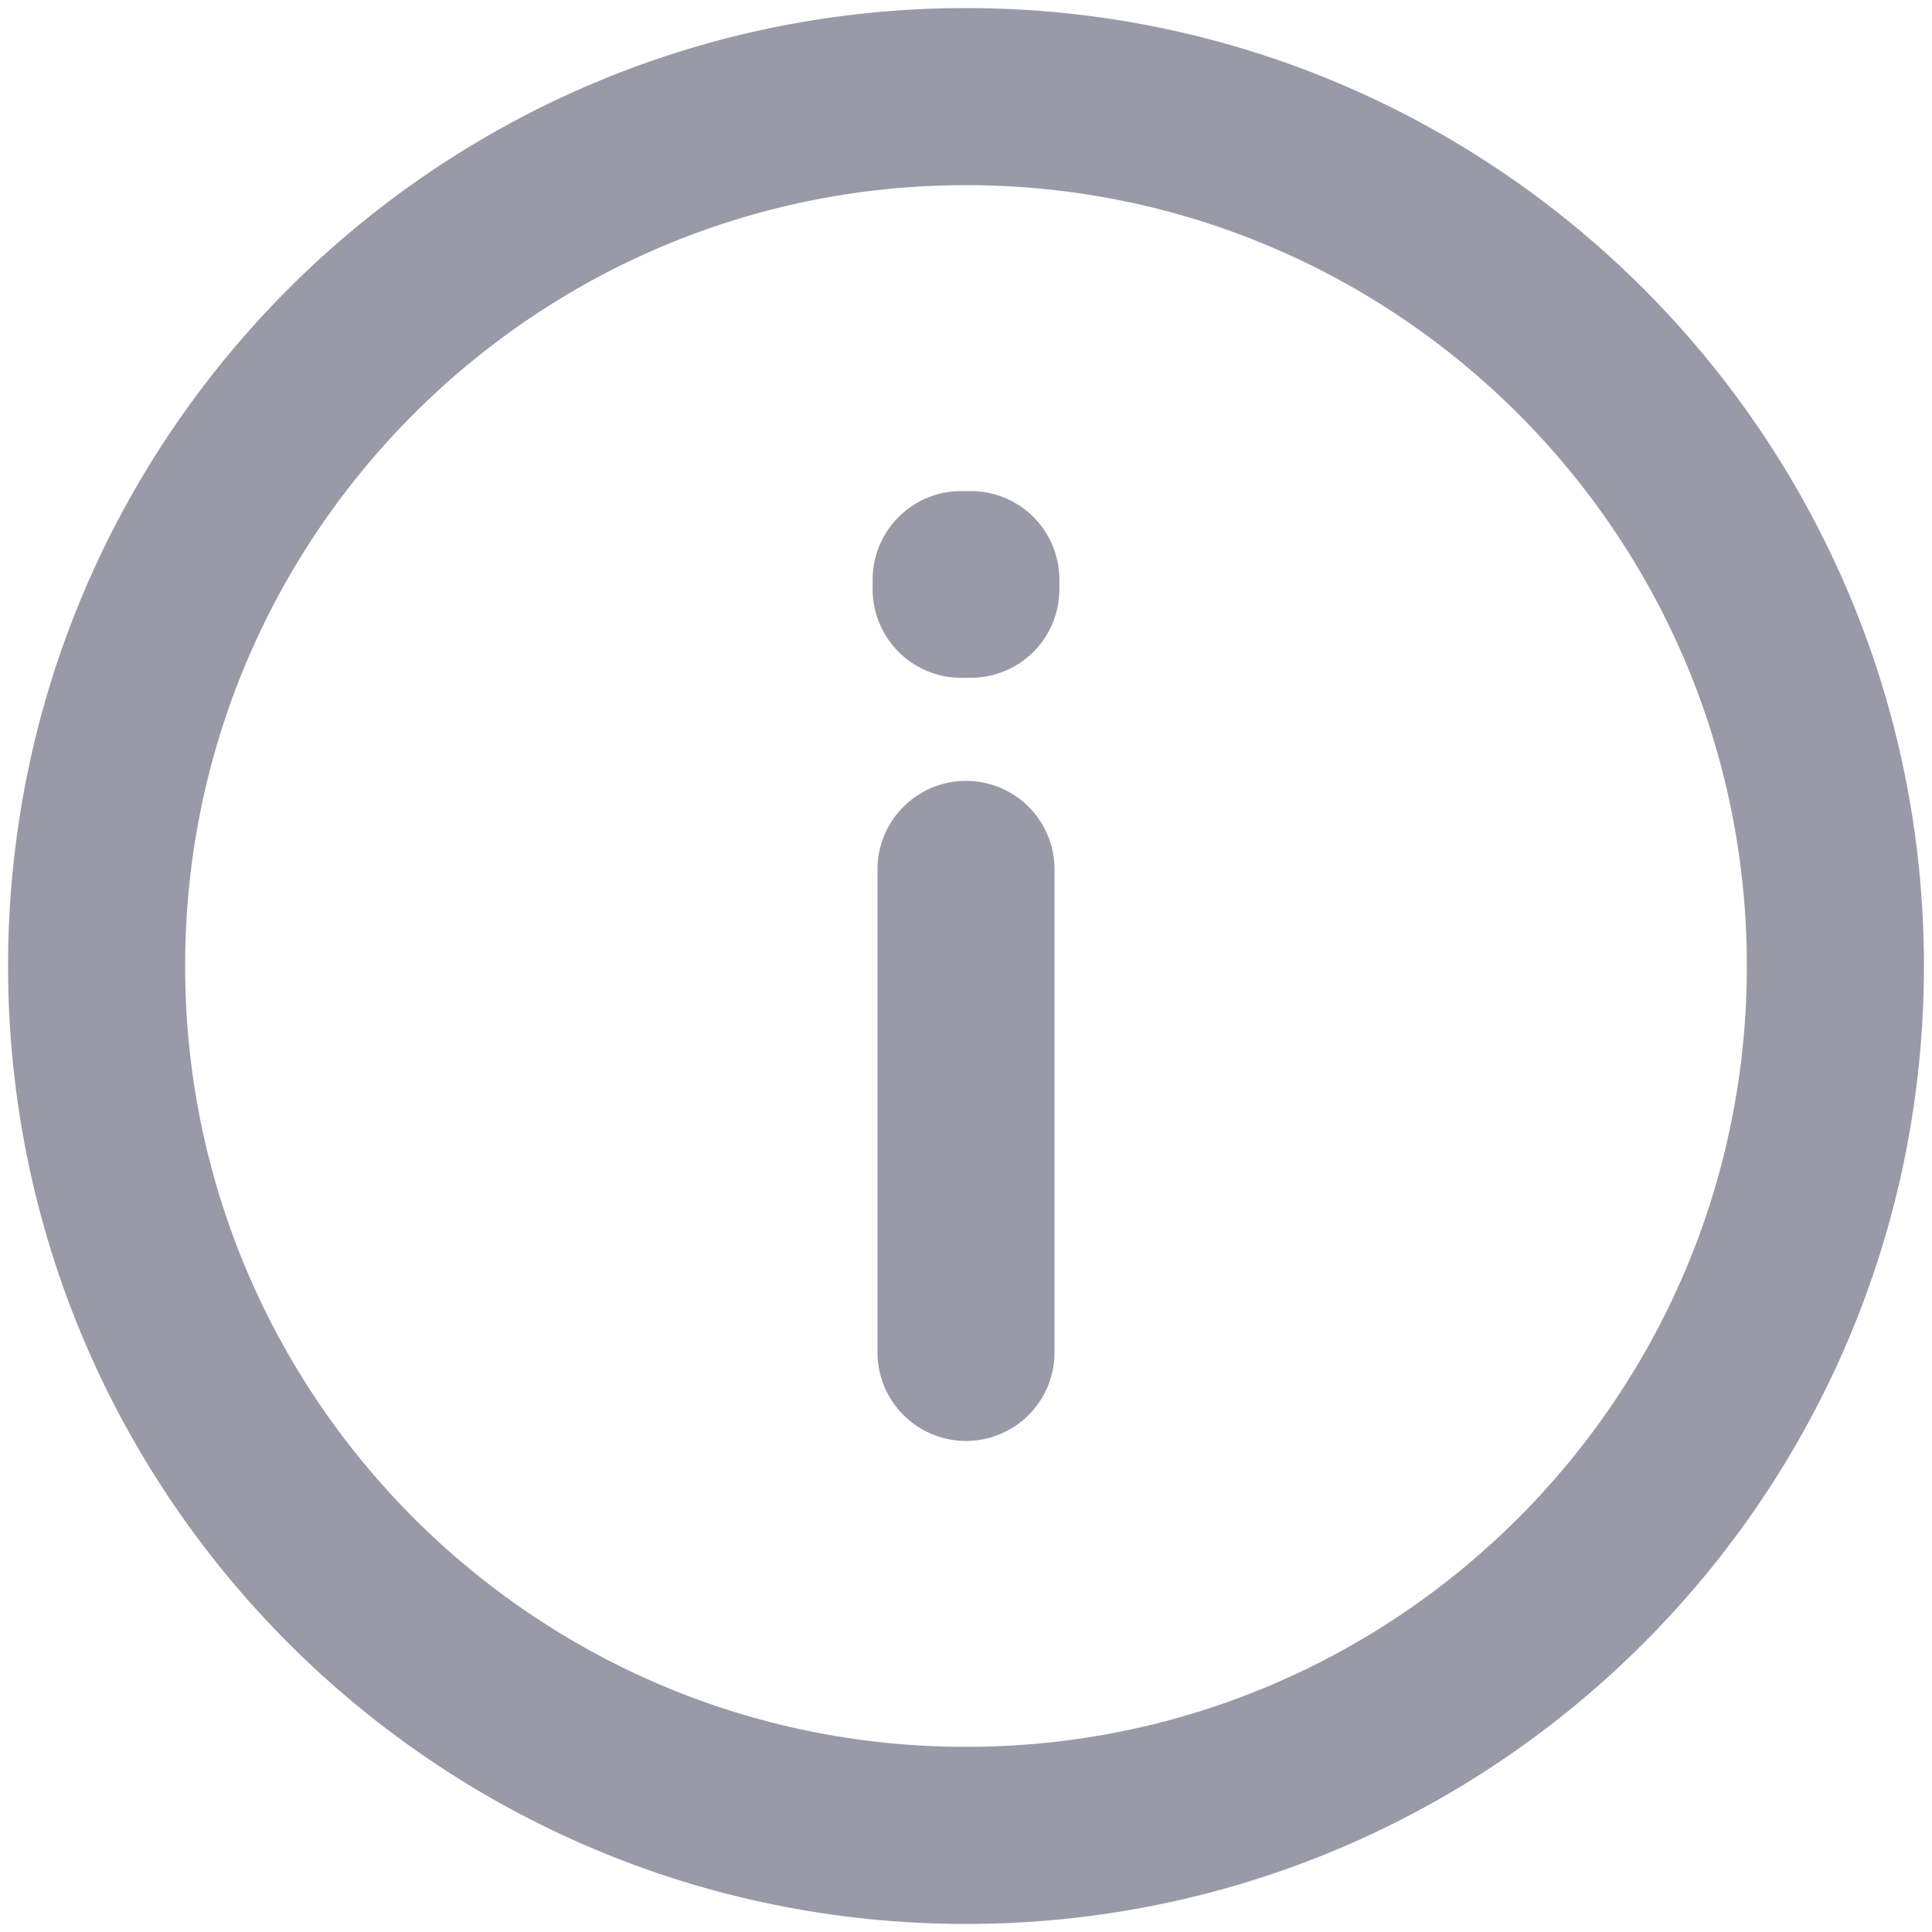 <svg width="20" height="20" viewBox="0 0 20 20" fill="none" xmlns="http://www.w3.org/2000/svg">
<g clip-path="url(#clip0_2165_519)">
<path d="M10 9V14M10 19C5.029 19 1 14.971 1 10C1 5.029 5.029 1 10 1C14.971 1 19 5.029 19 10C19 14.971 14.971 19 10 19ZM10.05 6V6.1L9.95 6.1V6H10.05Z" stroke="#9999A7" stroke-width="1.833" stroke-linecap="round" stroke-linejoin="round"/>
</g>
<defs>
<clipPath id="clip0_2165_519">
<rect width="20" height="20" fill="white"/>
</clipPath>
</defs>
</svg>
